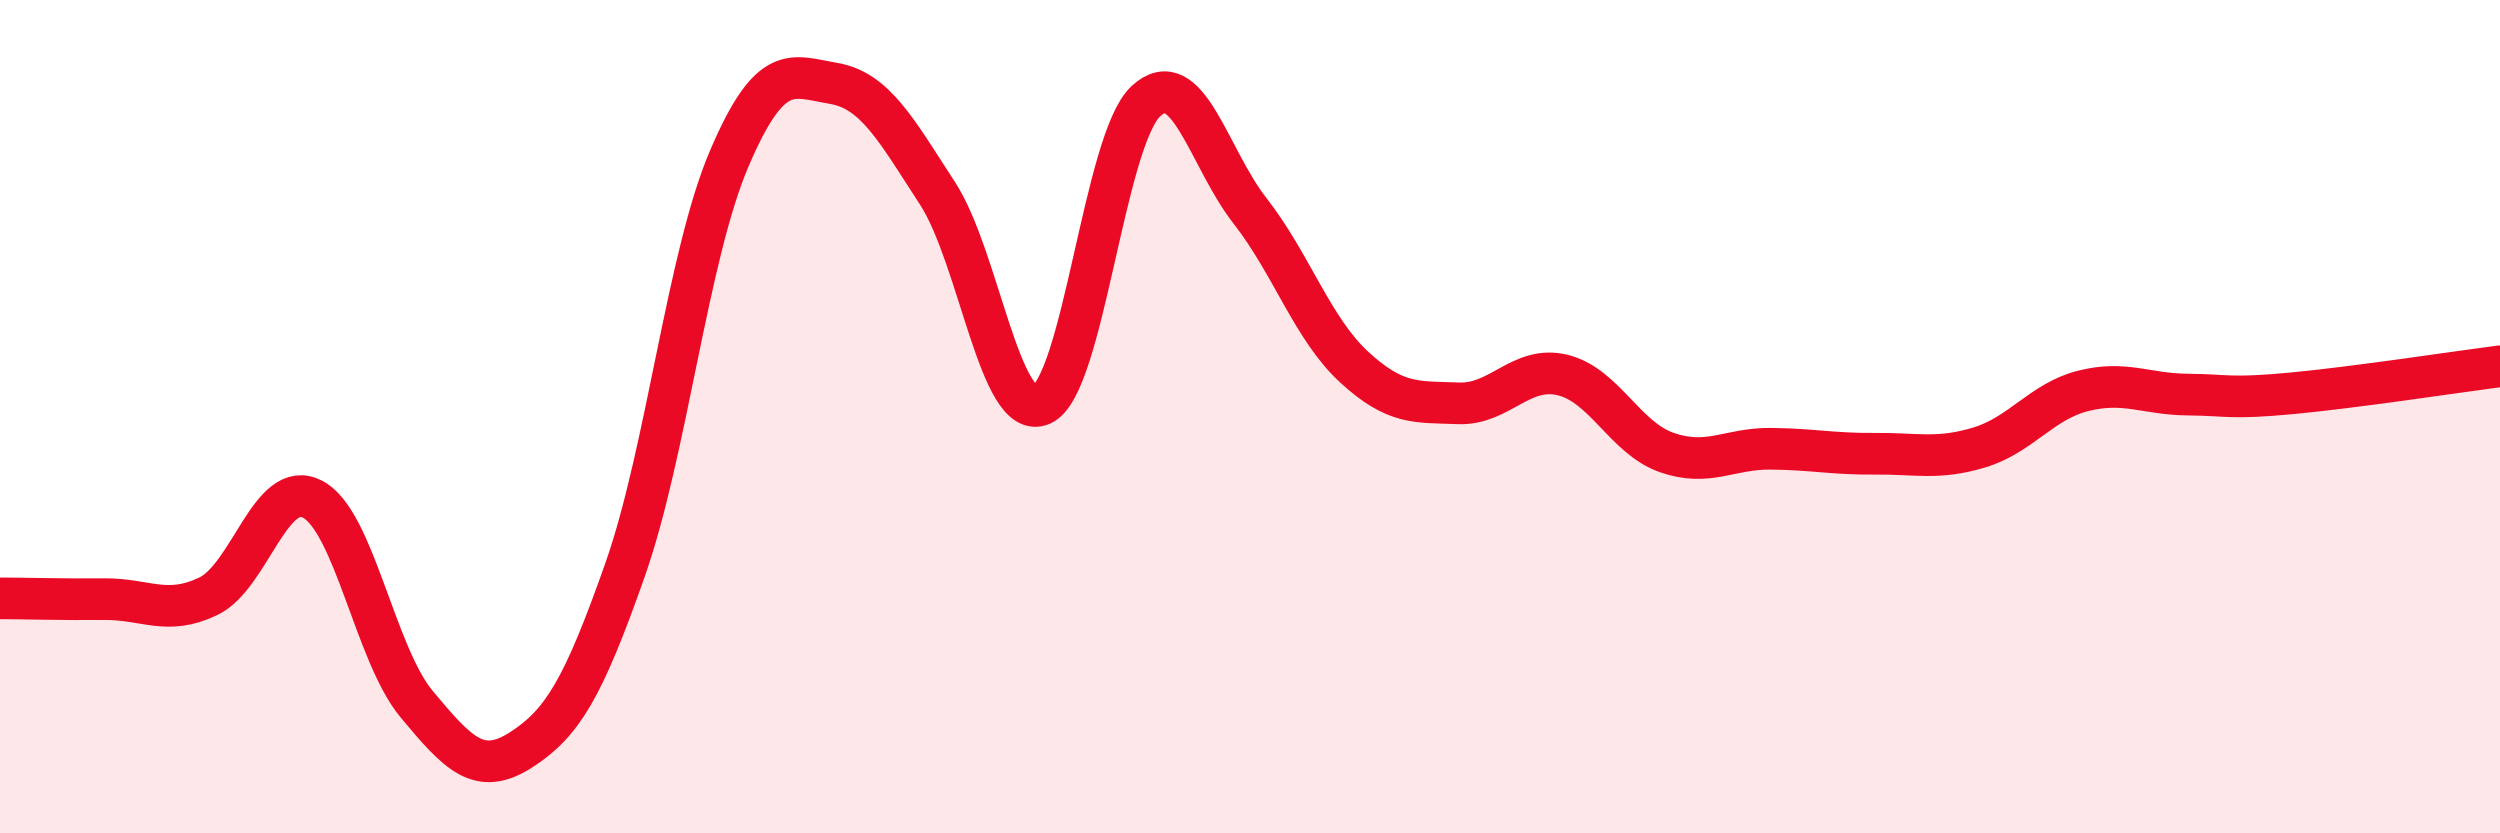 
    <svg width="60" height="20" viewBox="0 0 60 20" xmlns="http://www.w3.org/2000/svg">
      <path
        d="M 0,14.36 C 0.5,14.36 1.5,14.39 2.5,14.38 C 3.5,14.37 4,14.79 5,14.31 C 6,13.83 6.5,11.46 7.5,11.98 C 8.5,12.5 9,15.7 10,16.9 C 11,18.1 11.5,18.64 12.5,18 C 13.5,17.36 14,16.52 15,13.68 C 16,10.84 16.5,6.15 17.5,3.81 C 18.5,1.47 19,1.83 20,2 C 21,2.17 21.5,3.1 22.5,4.64 C 23.5,6.18 24,10.15 25,9.71 C 26,9.27 26.5,3.36 27.5,2.43 C 28.5,1.5 29,3.78 30,5.06 C 31,6.34 31.5,7.89 32.5,8.81 C 33.5,9.73 34,9.64 35,9.68 C 36,9.72 36.5,8.76 37.5,9 C 38.5,9.24 39,10.51 40,10.86 C 41,11.21 41.5,10.76 42.5,10.77 C 43.5,10.78 44,10.9 45,10.89 C 46,10.88 46.5,11.04 47.5,10.74 C 48.5,10.44 49,9.63 50,9.38 C 51,9.13 51.5,9.46 52.5,9.47 C 53.5,9.48 53.5,9.58 55,9.44 C 56.5,9.3 59,8.92 60,8.79L60 20L0 20Z"
        fill="#EB0A25"
        opacity="0.1"
        stroke-linecap="round"
        stroke-linejoin="round"
      />
      <path
        d="M 0,14.36 C 0.5,14.36 1.5,14.39 2.5,14.38 C 3.5,14.37 4,14.79 5,14.31 C 6,13.83 6.5,11.46 7.5,11.98 C 8.5,12.5 9,15.7 10,16.9 C 11,18.1 11.5,18.64 12.5,18 C 13.5,17.36 14,16.52 15,13.68 C 16,10.84 16.5,6.15 17.5,3.81 C 18.5,1.47 19,1.83 20,2 C 21,2.17 21.5,3.1 22.5,4.64 C 23.5,6.18 24,10.15 25,9.71 C 26,9.27 26.5,3.36 27.5,2.43 C 28.5,1.5 29,3.78 30,5.06 C 31,6.34 31.5,7.89 32.5,8.81 C 33.5,9.73 34,9.64 35,9.68 C 36,9.72 36.5,8.76 37.5,9 C 38.5,9.24 39,10.51 40,10.86 C 41,11.21 41.5,10.76 42.5,10.77 C 43.5,10.78 44,10.9 45,10.89 C 46,10.88 46.5,11.04 47.5,10.74 C 48.5,10.44 49,9.63 50,9.38 C 51,9.13 51.5,9.46 52.5,9.47 C 53.5,9.48 53.5,9.58 55,9.44 C 56.5,9.3 59,8.92 60,8.79"
        stroke="#EB0A25"
        stroke-width="1"
        fill="none"
        stroke-linecap="round"
        stroke-linejoin="round"
      />
    </svg>
  